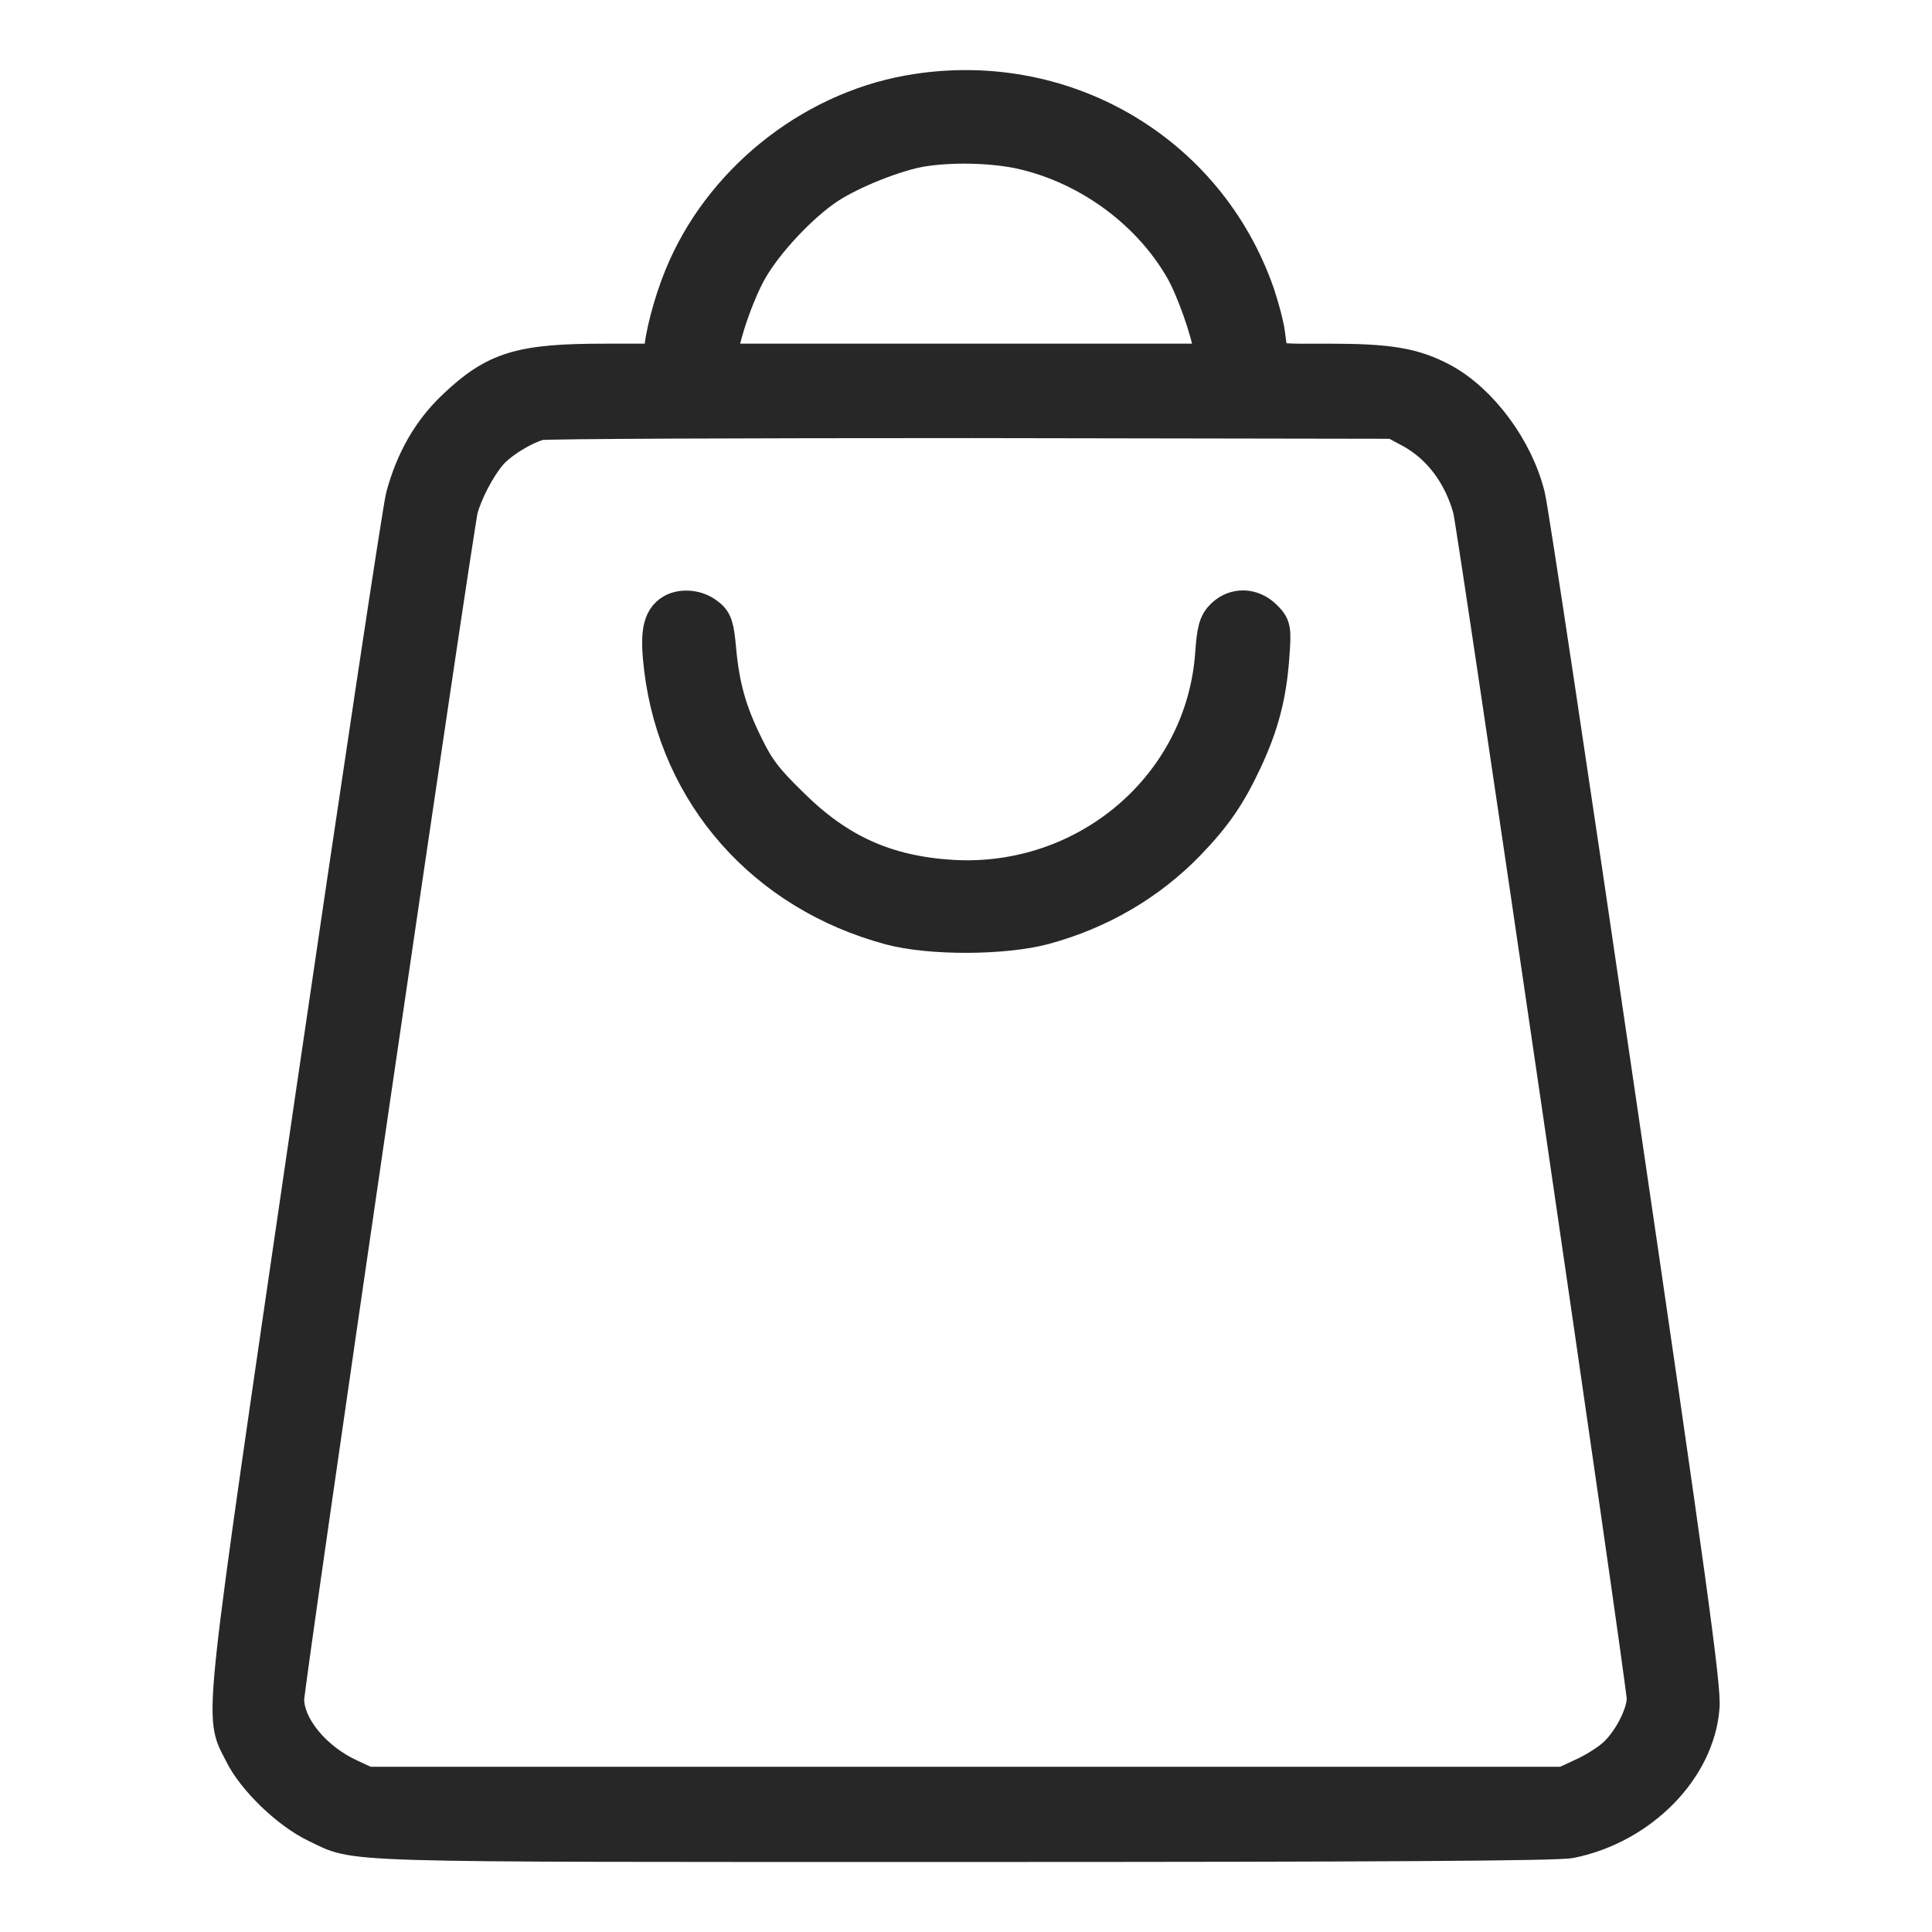 <svg width="25" height="25" viewBox="0 0 25 25" fill="none" xmlns="http://www.w3.org/2000/svg">
<g clip-path="url(#clip0_51_3515)">
<path d="M11.765 1.222C10.48 1.452 9.33 2.383 8.84 3.593C8.705 3.921 8.584 4.386 8.584 4.572V4.697H7.829C6.742 4.697 6.418 4.794 5.901 5.286C5.582 5.587 5.367 5.964 5.241 6.43C5.2 6.585 4.67 10.104 4.063 14.248C2.846 22.572 2.891 22.159 3.147 22.674C3.309 23.006 3.749 23.427 4.099 23.595C4.652 23.857 4.176 23.844 12.479 23.844C17.822 23.844 20.154 23.83 20.32 23.795C21.215 23.613 21.942 22.877 22.001 22.088C22.023 21.836 21.83 20.431 20.922 14.248C20.316 10.104 19.786 6.585 19.745 6.425C19.597 5.822 19.143 5.211 18.653 4.945C18.285 4.75 17.979 4.697 17.184 4.697C16.366 4.697 16.434 4.728 16.38 4.329C16.366 4.213 16.303 3.983 16.249 3.819C15.607 1.962 13.729 0.872 11.765 1.222ZM13.158 1.926C14.043 2.104 14.87 2.689 15.319 3.469C15.463 3.717 15.656 4.262 15.697 4.528L15.724 4.697H12.511H9.303V4.59C9.303 4.391 9.509 3.788 9.68 3.487C9.887 3.119 10.345 2.631 10.7 2.396C11.01 2.192 11.581 1.966 11.918 1.909C12.3 1.847 12.785 1.856 13.158 1.926ZM18.28 5.556C18.649 5.76 18.923 6.124 19.049 6.58C19.112 6.82 21.3 21.769 21.3 21.978C21.3 22.195 21.107 22.563 20.904 22.74C20.815 22.82 20.63 22.935 20.491 22.997L20.244 23.112H12.493H4.742L4.522 23.01C4.046 22.793 3.686 22.354 3.686 21.987C3.686 21.787 5.874 6.815 5.937 6.58C6 6.35 6.166 6.031 6.319 5.853C6.454 5.694 6.773 5.499 6.98 5.446C7.061 5.428 9.581 5.419 12.583 5.419L18.042 5.428L18.28 5.556Z" fill="#272727" stroke="#272727" stroke-width="0.5"/>
<path d="M8.714 7.932C8.561 8.021 8.53 8.207 8.584 8.65C8.782 10.272 9.909 11.544 11.527 11.979C12.039 12.116 12.987 12.112 13.504 11.974C14.223 11.779 14.852 11.411 15.351 10.897C15.697 10.538 15.877 10.277 16.088 9.825C16.299 9.373 16.398 8.996 16.434 8.499C16.461 8.132 16.456 8.114 16.344 8.003C16.195 7.857 15.989 7.852 15.845 7.99C15.76 8.074 15.737 8.154 15.715 8.464C15.593 10.184 14.075 11.482 12.313 11.376C11.464 11.323 10.835 11.043 10.224 10.436C9.891 10.113 9.779 9.967 9.631 9.661C9.415 9.226 9.321 8.894 9.276 8.406C9.249 8.109 9.231 8.047 9.132 7.976C9.015 7.883 8.831 7.866 8.714 7.932Z" fill="#272727" stroke="#272727" stroke-width="0.5"/>
</g>
<defs>
<clipPath id="clip0_51_3515">
<rect width="25" height="24.66" fill="white" transform="translate(0 0.17)"/>
</clipPath>
</defs>
</svg>
